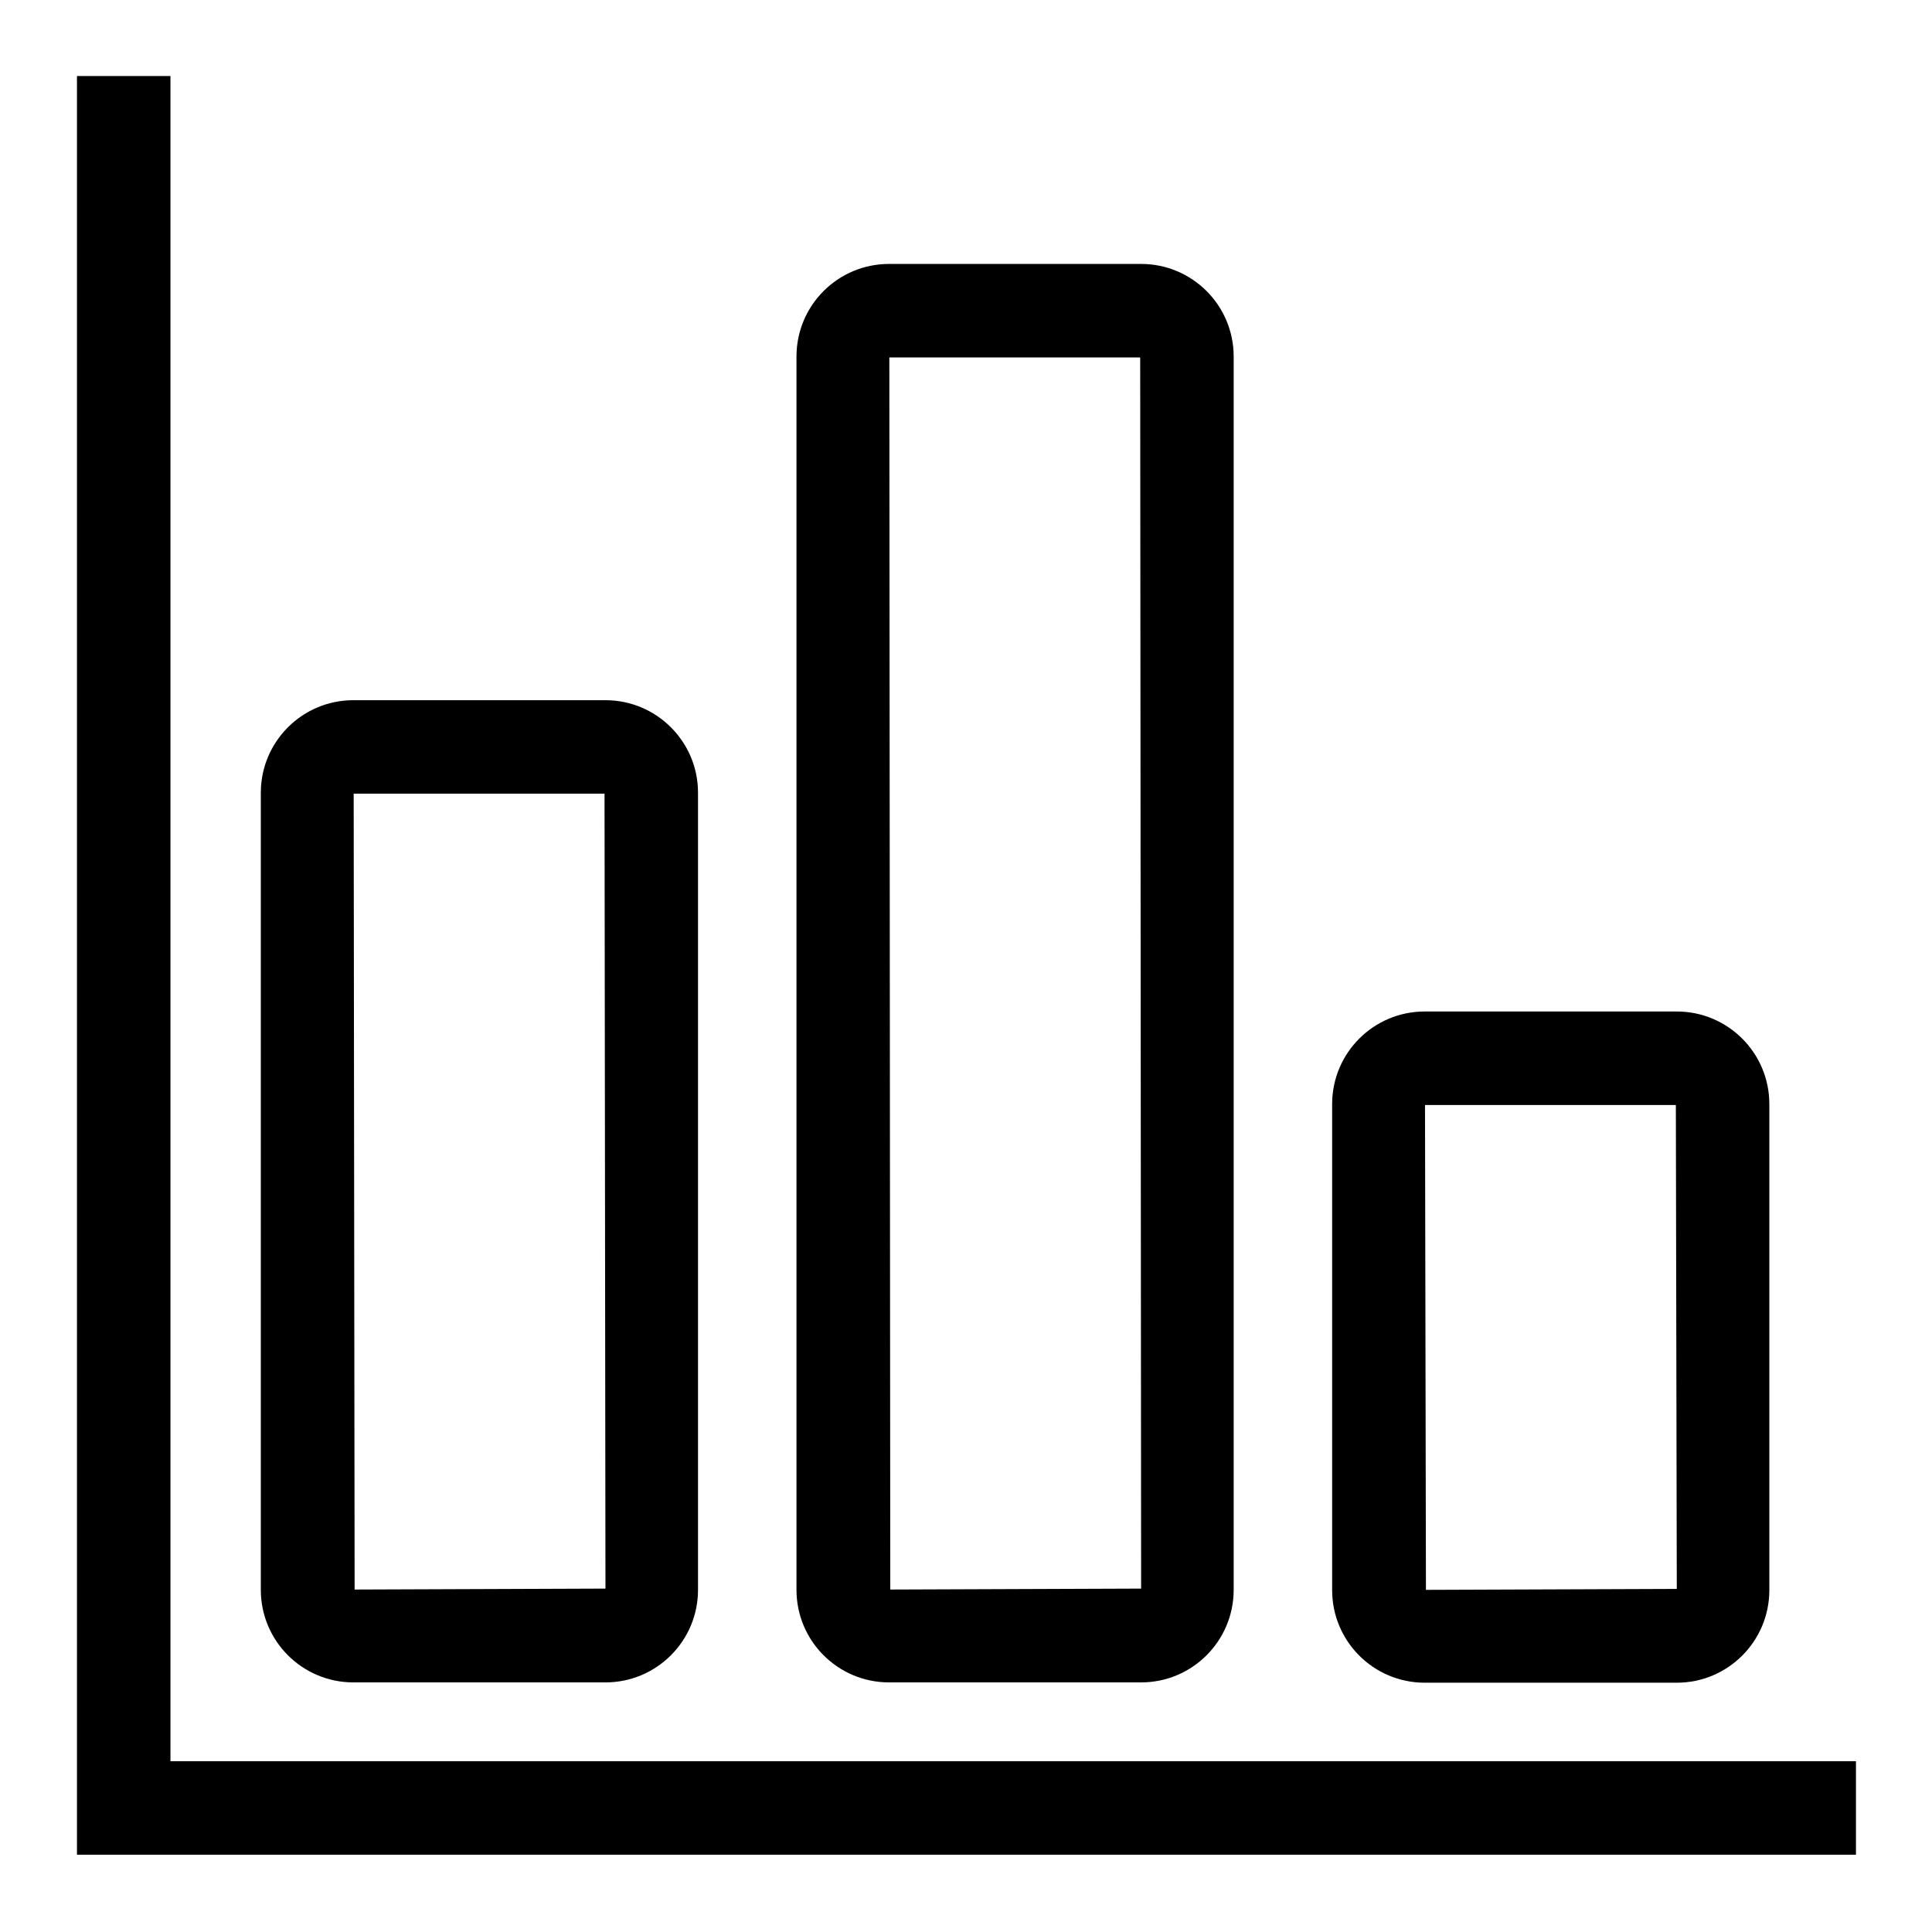 <?xml version="1.0" encoding="UTF-8"?><svg id="Artwork" xmlns="http://www.w3.org/2000/svg" viewBox="0 0 62 62"><defs><style>.cls-1{fill:none;stroke:#000;stroke-miterlimit:10;stroke-width:3px;}.cls-2{stroke-width:0px;}</style></defs><path class="cls-2" d="m19.4,25.47l.03,25.51-8.05.03-.03-25.54h8.05m.03-3h-8.09c-1.64,0-2.97,1.33-2.97,2.97v25.58c0,1.64,1.33,2.97,2.97,2.97h8.09c1.64,0,2.97-1.33,2.97-2.97v-25.58c0-1.64-1.33-2.97-2.97-2.97h0Z"/><path class="cls-2" d="m36.59,11.47l.03,39.51-8.05.03-.03-39.54h8.05m.03-3h-8.09c-1.64,0-2.97,1.33-2.97,2.97v39.58c0,1.64,1.33,2.97,2.97,2.97h8.09c1.64,0,2.97-1.33,2.97-2.97V11.44c0-1.64-1.33-2.97-2.97-2.97h0Z"/><path class="cls-2" d="m53.78,35.46l.03,15.53-8.05.03-.03-15.56h8.05m.03-3h-8.09c-1.64,0-2.97,1.33-2.97,2.97v15.6c0,1.64,1.33,2.97,2.97,2.97h8.09c1.64,0,2.97-1.33,2.97-2.97v-15.6c0-1.64-1.33-2.97-2.97-2.97h0Z"/><polyline class="cls-1" points="3.97 2.44 3.97 58.02 59.56 58.02"/></svg>